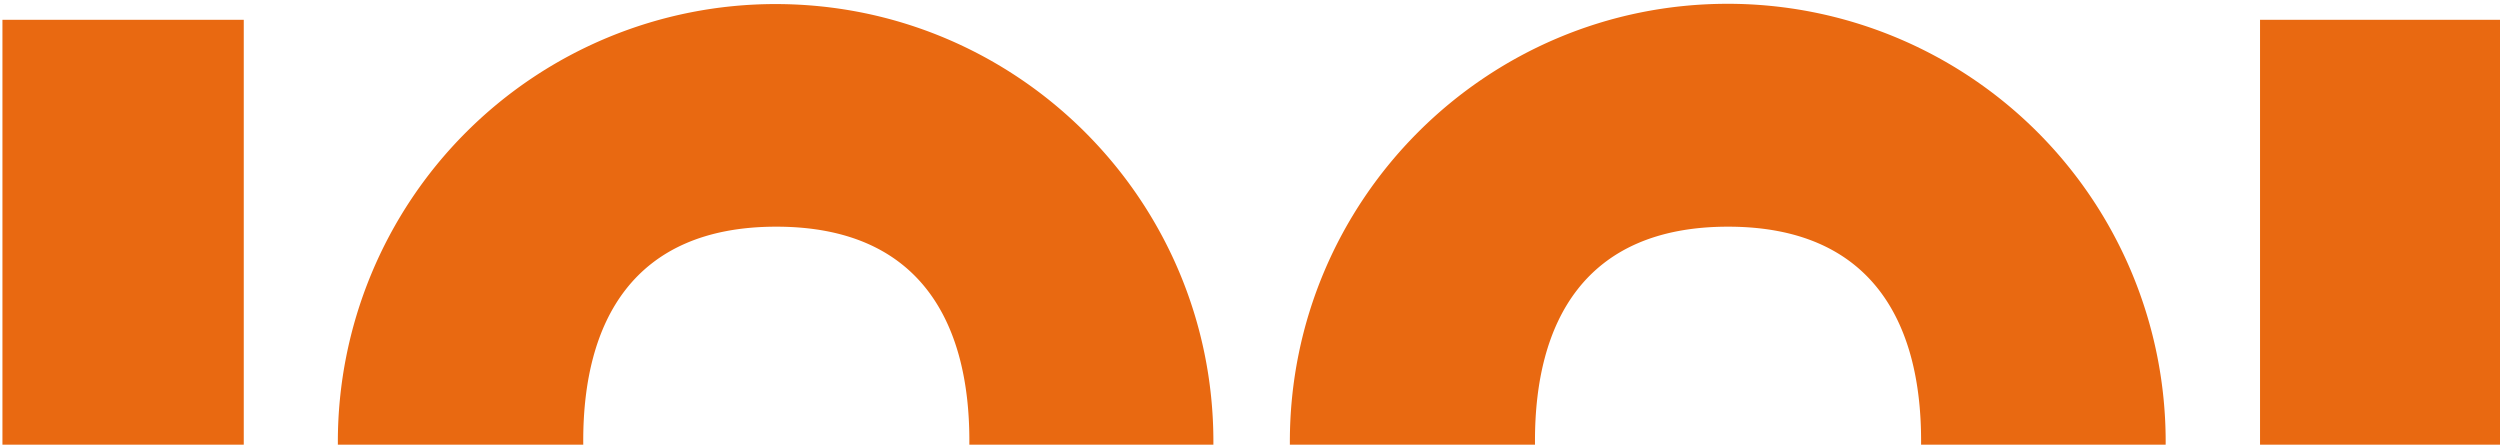 <svg id="e5f5c4fd-7d12-4569-8bb0-c6e385e1145d" data-name="Laag 1" xmlns="http://www.w3.org/2000/svg" viewBox="0 0 922 164">
  <defs>
    <style>
      .e49b93f4-5b94-4175-9356-4f7f6147625e {
        fill: #e96911;
      }
    </style>
  </defs>
  <rect class="e49b93f4-5b94-4175-9356-4f7f6147625e" x="833.5" y="7.3" width="89" height="314.3"/>
  <path class="e49b93f4-5b94-4175-9356-4f7f6147625e" d="M89.9,212.7V7.3H.9V208.5s0,36.8-24.9,36.8c-27.7,0-25.2-39.6-25.2-39.6l-85.3,1c0,94.6,71.6,117.8,110.3,117.8C98.9,324.4,89.9,212.7,89.9,212.7Z"/>
  <path class="e49b93f4-5b94-4175-9356-4f7f6147625e" d="M447.5,162.9C447.5,73.8,375.2,1.5,286,1.5A161.45,161.45,0,1,0,447.5,162.9Zm-232.4-.4c0-43.6,18.2-78.9,71.2-78.9s71.2,35.3,71.2,78.9-18.2,80.8-71.2,80.8S215.1,206.1,215.1,162.5Z"/>
  <path class="e49b93f4-5b94-4175-9356-4f7f6147625e" d="M475.7,162.9A161.5,161.5,0,1,0,637.2,1.4C548,1.4,475.7,73.8,475.7,162.9Zm232.8-.4c0,43.6-18.2,80.8-71.2,80.8s-71.2-37.2-71.2-80.8,18.2-78.9,71.2-78.9S708.5,118.9,708.5,162.5Z"/>
</svg>
